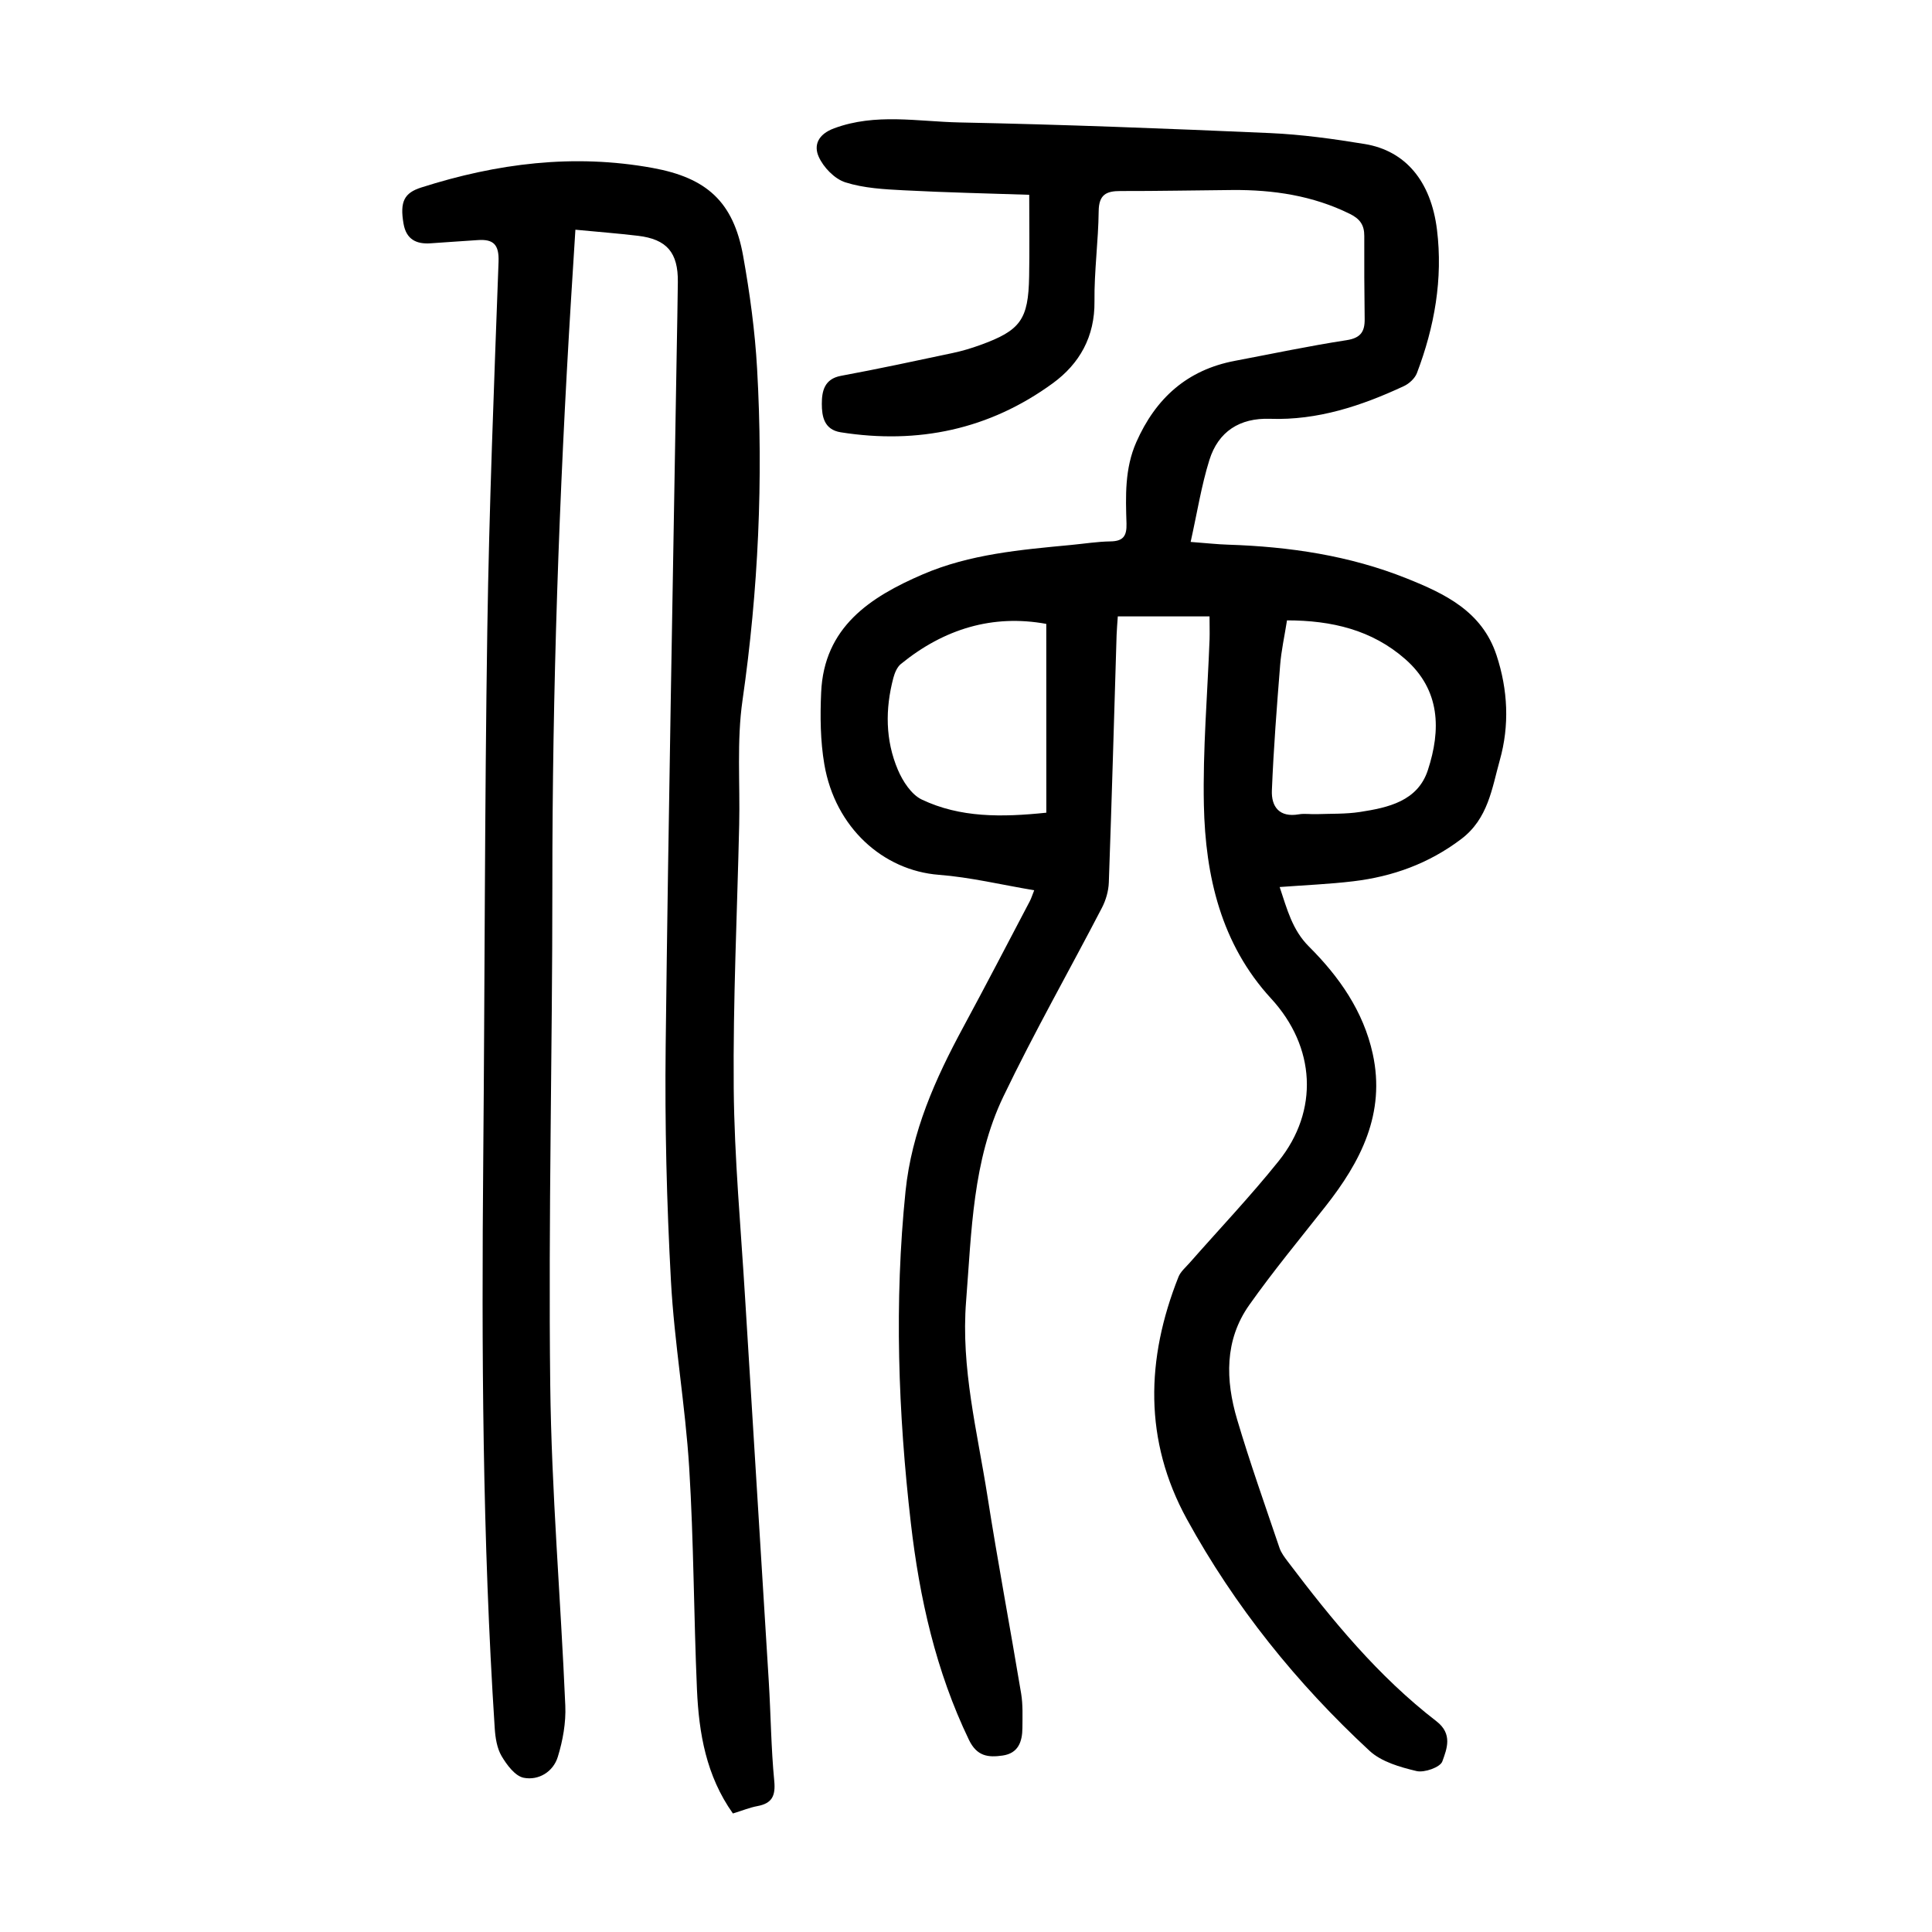 <?xml version="1.0" encoding="utf-8"?>
<svg version="1.1" id="zdic.net" xmlns="http://www.w3.org/2000/svg" xmlns:xlink="http://www.w3.org/1999/xlink" x="0px" y="0px"
	 viewBox="0 0 400 400" style="enable-background:new 0 0 400 400;" xml:space="preserve">
<g>
	<path d="M250.42,127.62c-6.51,0-12.58,0-18.99,0c-0.09,1.41-0.21,2.62-0.25,3.84c-0.52,17.08-1,34.16-1.61,51.23
		c-0.06,1.78-0.61,3.68-1.43,5.26c-6.77,13.04-14.05,25.83-20.4,39.07c-6.39,13.31-6.58,27.94-7.72,42.38
		c-1.1,13.82,2.32,26.99,4.42,40.36c2.14,13.66,4.71,27.25,6.98,40.89c0.38,2.32,0.27,4.73,0.26,7.09
		c-0.02,2.84-0.84,5.27-4.12,5.73c-2.95,0.42-5.29,0.18-6.94-3.23c-6.86-14.24-10.25-29.39-12.04-44.91
		c-2.63-22.84-3.45-45.72-1.1-68.69c1.27-12.35,6.15-23.24,11.92-33.92c4.68-8.66,9.21-17.39,13.79-26.1
		c0.33-0.62,0.53-1.3,0.93-2.3c-6.8-1.14-13.23-2.7-19.75-3.2c-11.5-0.89-21.46-9.75-23.7-22.87c-0.83-4.86-0.88-9.93-0.66-14.87
		c0.58-13.56,10.16-19.78,21.05-24.47c9.74-4.19,20.24-5.09,30.68-6.08c2.73-0.26,5.46-0.7,8.19-0.74c2.62-0.04,3.37-1.13,3.3-3.66
		c-0.18-5.71-0.39-11.41,2.03-16.89c4.01-9.08,10.52-14.96,20.4-16.83c7.71-1.46,15.39-3.09,23.14-4.28
		c2.92-0.45,3.77-1.77,3.74-4.38c-0.07-5.73-0.11-11.47-0.08-17.2c0.01-2.24-0.88-3.53-2.97-4.56c-7.69-3.8-15.86-5.01-24.3-4.95
		c-7.73,0.06-15.46,0.23-23.19,0.21c-2.97-0.01-4.49,0.75-4.53,4.16c-0.07,6.23-0.94,12.46-0.87,18.68
		c0.08,7.31-3.08,12.91-8.63,16.96c-13.12,9.57-27.9,12.68-43.91,10.15c-3.46-0.55-3.91-3.32-3.91-5.89c0-2.57,0.49-5.16,3.97-5.8
		c7.72-1.43,15.39-3.08,23.07-4.71c1.94-0.41,3.87-0.98,5.74-1.66c8.36-3.02,9.98-5.26,10.14-14.18c0.1-5.46,0.02-10.93,0.02-16.93
		c-8.34-0.28-17.15-0.47-25.94-0.93c-4.08-0.21-8.29-0.43-12.13-1.65c-2.23-0.71-4.54-3.1-5.52-5.31c-1.05-2.36-0.16-4.64,3.21-5.88
		c8.59-3.18,17.3-1.39,25.92-1.21c21.43,0.43,42.85,1.26,64.27,2.2c6.58,0.29,13.16,1.2,19.67,2.27c8.42,1.39,13.7,7.7,14.94,17.73
		c1.26,10.22-0.52,20.13-4.15,29.69c-0.42,1.1-1.61,2.2-2.72,2.71c-8.77,4.08-17.84,7.1-27.69,6.76
		c-6.29-0.22-10.72,2.64-12.56,8.53c-1.65,5.28-2.51,10.8-3.88,16.96c3.22,0.24,5.5,0.5,7.79,0.57c12.66,0.41,25.08,2.24,36.9,6.97
		c7.95,3.18,15.64,6.82,18.64,15.92c2.37,7.19,2.7,14.54,0.68,21.72c-1.64,5.84-2.39,12.11-8.02,16.36
		c-6.72,5.07-14.16,7.74-22.32,8.72c-4.93,0.59-9.9,0.79-15.24,1.19c1.55,4.61,2.6,8.87,6.07,12.33c6.25,6.23,11.27,13.39,13.2,22.2
		c2.7,12.36-2.49,22.35-9.83,31.65c-5.31,6.74-10.79,13.36-15.74,20.36c-5.15,7.29-4.92,15.57-2.5,23.72
		c2.65,8.94,5.78,17.74,8.77,26.58c0.35,1.03,1.07,1.96,1.74,2.85c9.11,12.06,18.69,23.73,30.74,33.02
		c3.42,2.64,2.17,5.71,1.23,8.32c-0.44,1.22-3.72,2.38-5.34,2c-3.41-0.81-7.26-1.91-9.73-4.19c-15.1-13.98-27.91-29.9-37.82-47.96
		c-8.94-16.3-8.48-33.2-1.74-50.16c0.43-1.09,1.47-1.96,2.28-2.88c6.16-7.01,12.6-13.79,18.43-21.06
		c8.43-10.48,7.67-23.69-1.52-33.68c-10.38-11.28-13.62-25.36-13.93-40.08c-0.24-11.44,0.75-22.91,1.18-34.37
		C250.47,130.86,250.42,129.39,250.42,127.62z M216.62,129.17c-11.08-2.03-21.16,1.02-30.1,8.3c-0.79,0.64-1.28,1.84-1.56,2.88
		c-1.7,6.43-1.67,12.9,0.94,19.04c1.01,2.37,2.79,5.12,4.95,6.15c7.96,3.78,16.53,3.68,25.78,2.72
		C216.62,155.3,216.62,142.61,216.62,129.17z M266.46,128.44c-0.53,3.37-1.19,6.29-1.42,9.25c-0.69,8.64-1.36,17.28-1.71,25.94
		c-0.14,3.39,1.54,5.66,5.56,4.97c1.21-0.21,2.49,0.01,3.73-0.04c2.98-0.11,6,0,8.94-0.45c5.85-0.9,11.95-2.23,14.06-8.65
		c2.73-8.33,2.63-16.57-4.67-22.99C284.05,130.41,275.73,128.45,266.46,128.44z"/>
	<path d="M151.74,375.46c-5.54-7.81-7.04-16.62-7.44-25.63c-0.67-15.32-0.66-30.67-1.61-45.97c-0.8-12.92-3.08-25.76-3.78-38.68
		c-0.88-16.17-1.28-32.4-1.09-48.59c0.56-48,1.5-96,2.29-144c0.08-4.74,0.18-9.47,0.23-14.21c0.07-6.08-2.28-8.85-8.24-9.56
		c-4.19-0.5-8.4-0.82-12.97-1.26c-0.31,5-0.61,9.69-0.9,14.37c-2.49,40.46-3.89,80.95-3.87,121.49
		c0.01,34.42-0.84,68.84-0.44,103.25c0.26,22.17,2.17,44.31,3.12,66.48c0.15,3.51-0.51,7.2-1.55,10.58
		c-0.95,3.11-3.98,4.94-7.06,4.34c-1.78-0.35-3.5-2.66-4.58-4.49c-0.96-1.63-1.29-3.78-1.42-5.73
		c-2.55-39.22-2.73-78.49-2.38-117.77c0.32-36.54,0.29-73.08,0.84-109.61c0.38-25.43,1.4-50.85,2.33-76.27
		c0.13-3.56-1.05-4.73-4.33-4.49c-3.23,0.24-6.46,0.41-9.68,0.66c-3.04,0.23-5.1-0.83-5.66-4.04c-0.8-4.6,0.15-6.39,3.66-7.51
		c15.66-5,31.54-7.03,47.9-4.05c11.16,2.03,16.73,6.96,18.75,18.22c1.38,7.71,2.45,15.54,2.89,23.36
		c1.3,22.96,0.26,45.82-3.02,68.63c-1.22,8.45-0.49,17.17-0.69,25.77c-0.41,18.2-1.29,36.4-1.13,54.6
		c0.13,14.44,1.48,28.88,2.35,43.31c1.61,26.51,3.3,53.01,4.91,79.52c0.42,6.85,0.47,13.72,1.13,20.54c0.3,3.12-0.47,4.66-3.52,5.22
		C155.22,374.23,153.71,374.86,151.74,375.46z"/>
</g>
</svg>
